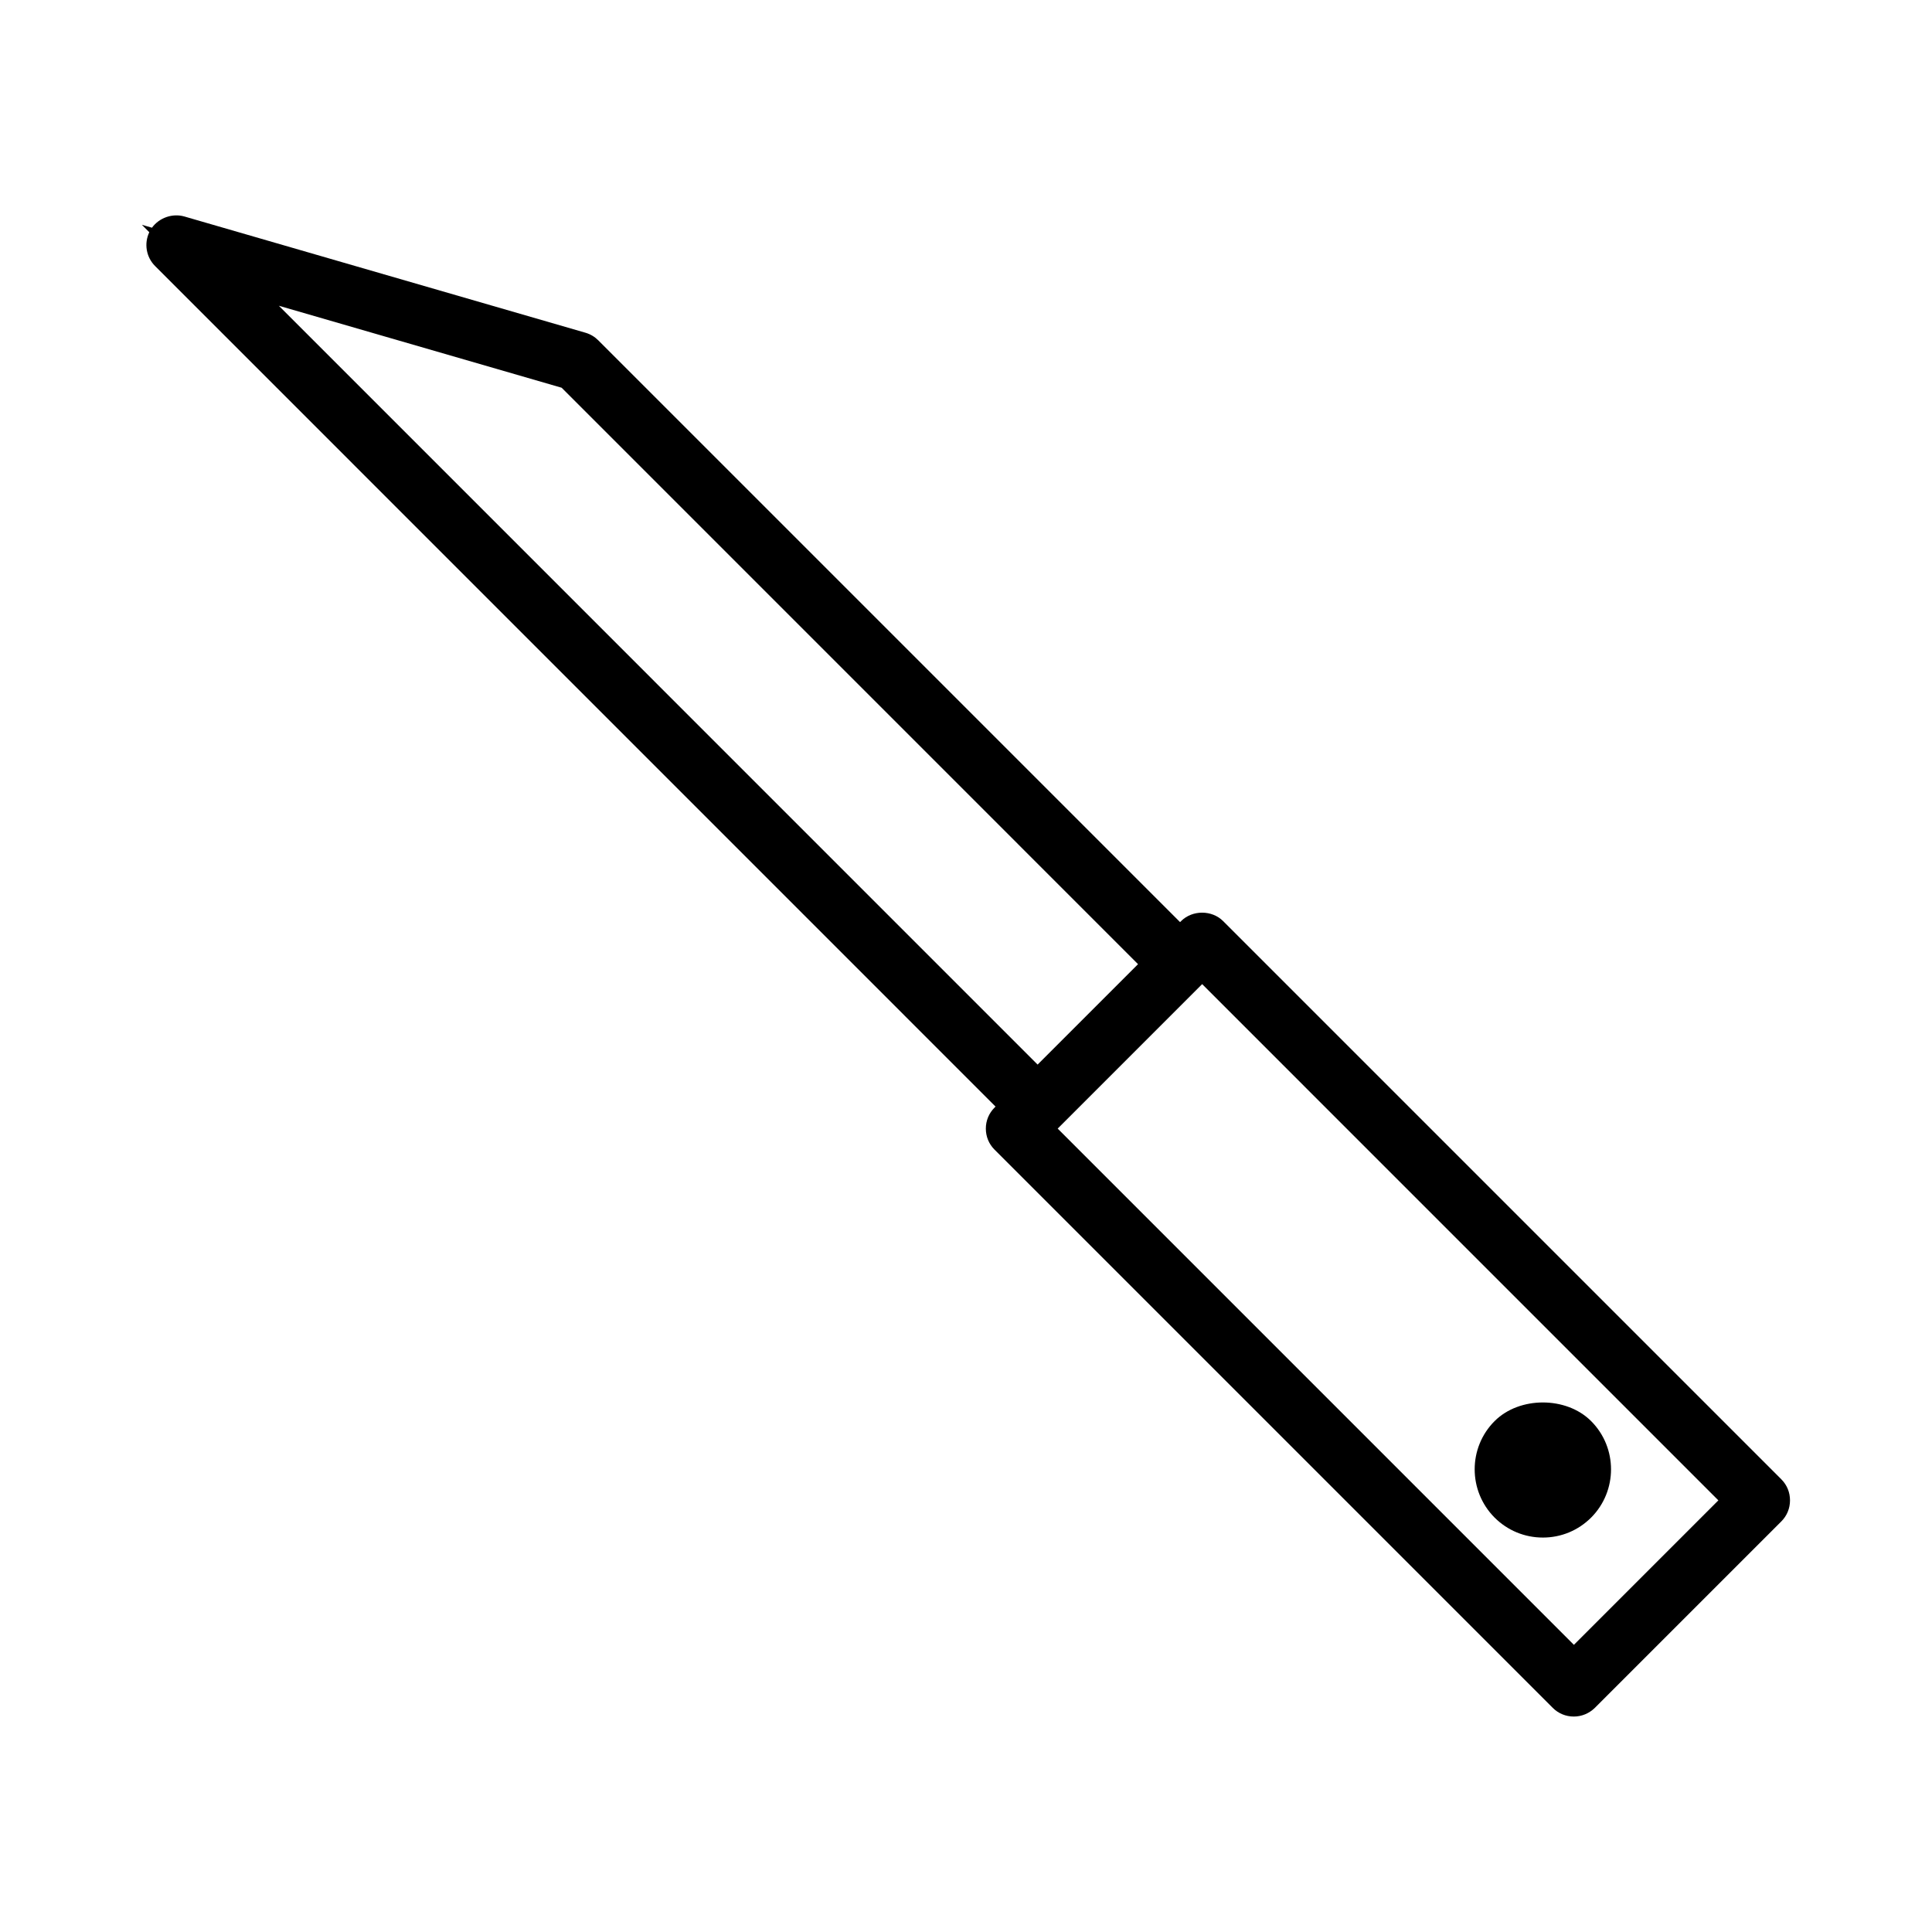 <?xml version="1.0" encoding="UTF-8"?>
<!-- Uploaded to: ICON Repo, www.iconrepo.com, Generator: ICON Repo Mixer Tools -->
<svg fill="#000000" width="800px" height="800px" version="1.1" viewBox="144 144 512 512" xmlns="http://www.w3.org/2000/svg">
 <g>
  <path d="m616.09 536.05-147.96-147.96c-2.969-2.965-8.141-2.969-11.121 0.004l-0.277 0.277-154.19-154.19c-0.93-0.93-2.082-1.621-3.375-2l-106.29-30.805c-3.148-0.914-6.68 0.32-8.602 2.969l-2.672-0.77 1.961 1.969c-1.426 2.984-0.84 6.586 1.539 8.965l222.73 222.75-0.27 0.27c-1.496 1.492-2.312 3.469-2.305 5.578 0 2.106 0.82 4.082 2.305 5.559l147.94 147.94c1.477 1.484 3.465 2.297 5.566 2.297 2.078 0 4.047-0.805 5.578-2.297l49.426-49.422c1.484-1.48 2.297-3.457 2.297-5.566 0.008-2.113-0.801-4.09-2.285-5.57zm-398.19-311.02 74.941 21.723 152.75 152.76-26.617 26.613zm343.2 354.87-136.8-136.81 38.285-38.289 136.8 136.81z"/>
  <path d="m552.88 551.47c4.828 0 9.367-1.879 12.793-5.301 7.023-7.059 7.023-18.52-0.012-25.566-6.57-6.582-19.004-6.582-25.574 0-7.043 7.043-7.043 18.508 0 25.578 3.426 3.41 7.965 5.289 12.793 5.289z"/>
 </g>
</svg>